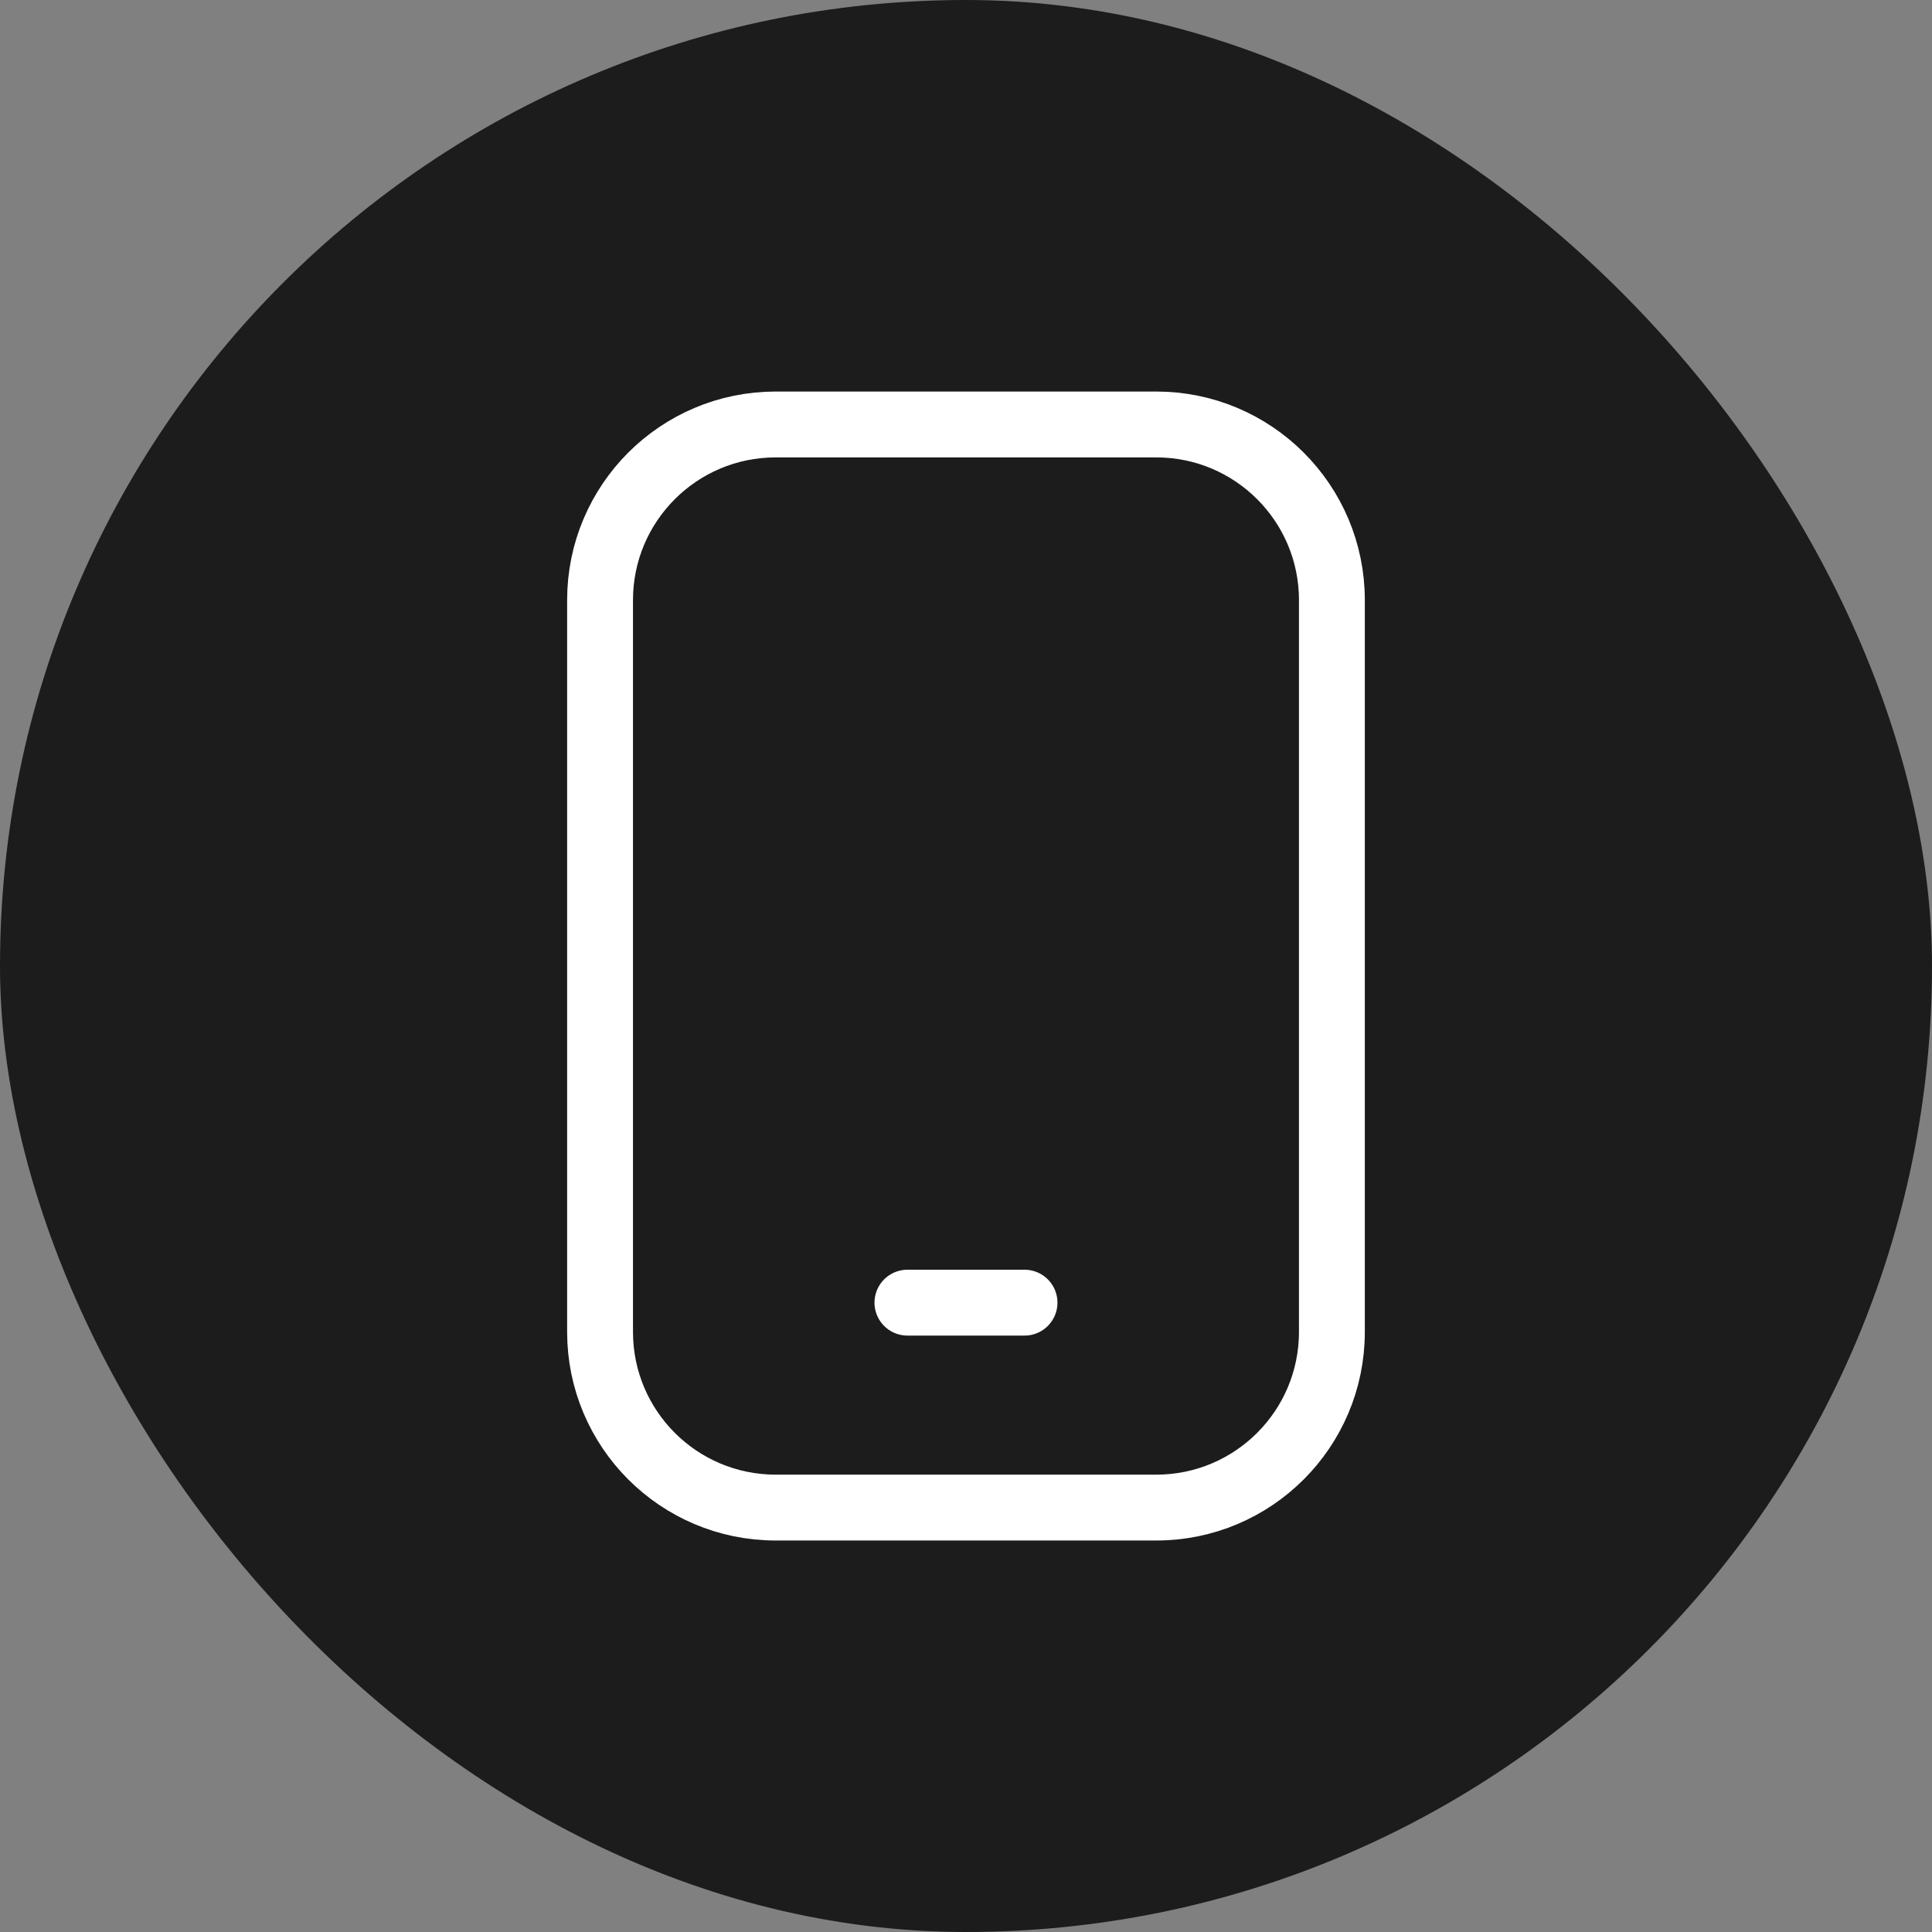 <?xml version="1.0" encoding="UTF-8"?> <svg xmlns="http://www.w3.org/2000/svg" width="44" height="44" viewBox="0 0 44 44" fill="none"><rect x="0" y="0" width="44" height="44" fill="#808080" stroke="none"/><rect width="44" height="44" rx="22" fill="#1C1C1C"></rect><path d="M26.333 9.667H17.666C15.457 9.667 13.666 11.458 13.666 13.667V30.334C13.666 32.543 15.457 34.334 17.666 34.334H26.333C28.542 34.334 30.333 32.543 30.333 30.334V13.667C30.333 11.458 28.542 9.667 26.333 9.667Z" stroke="white" stroke-width="1.5" stroke-linecap="round" stroke-linejoin="round"></path><path d="M20.666 29.667H23.333" stroke="white" stroke-width="1.5" stroke-linecap="round" stroke-linejoin="round"></path></svg> 